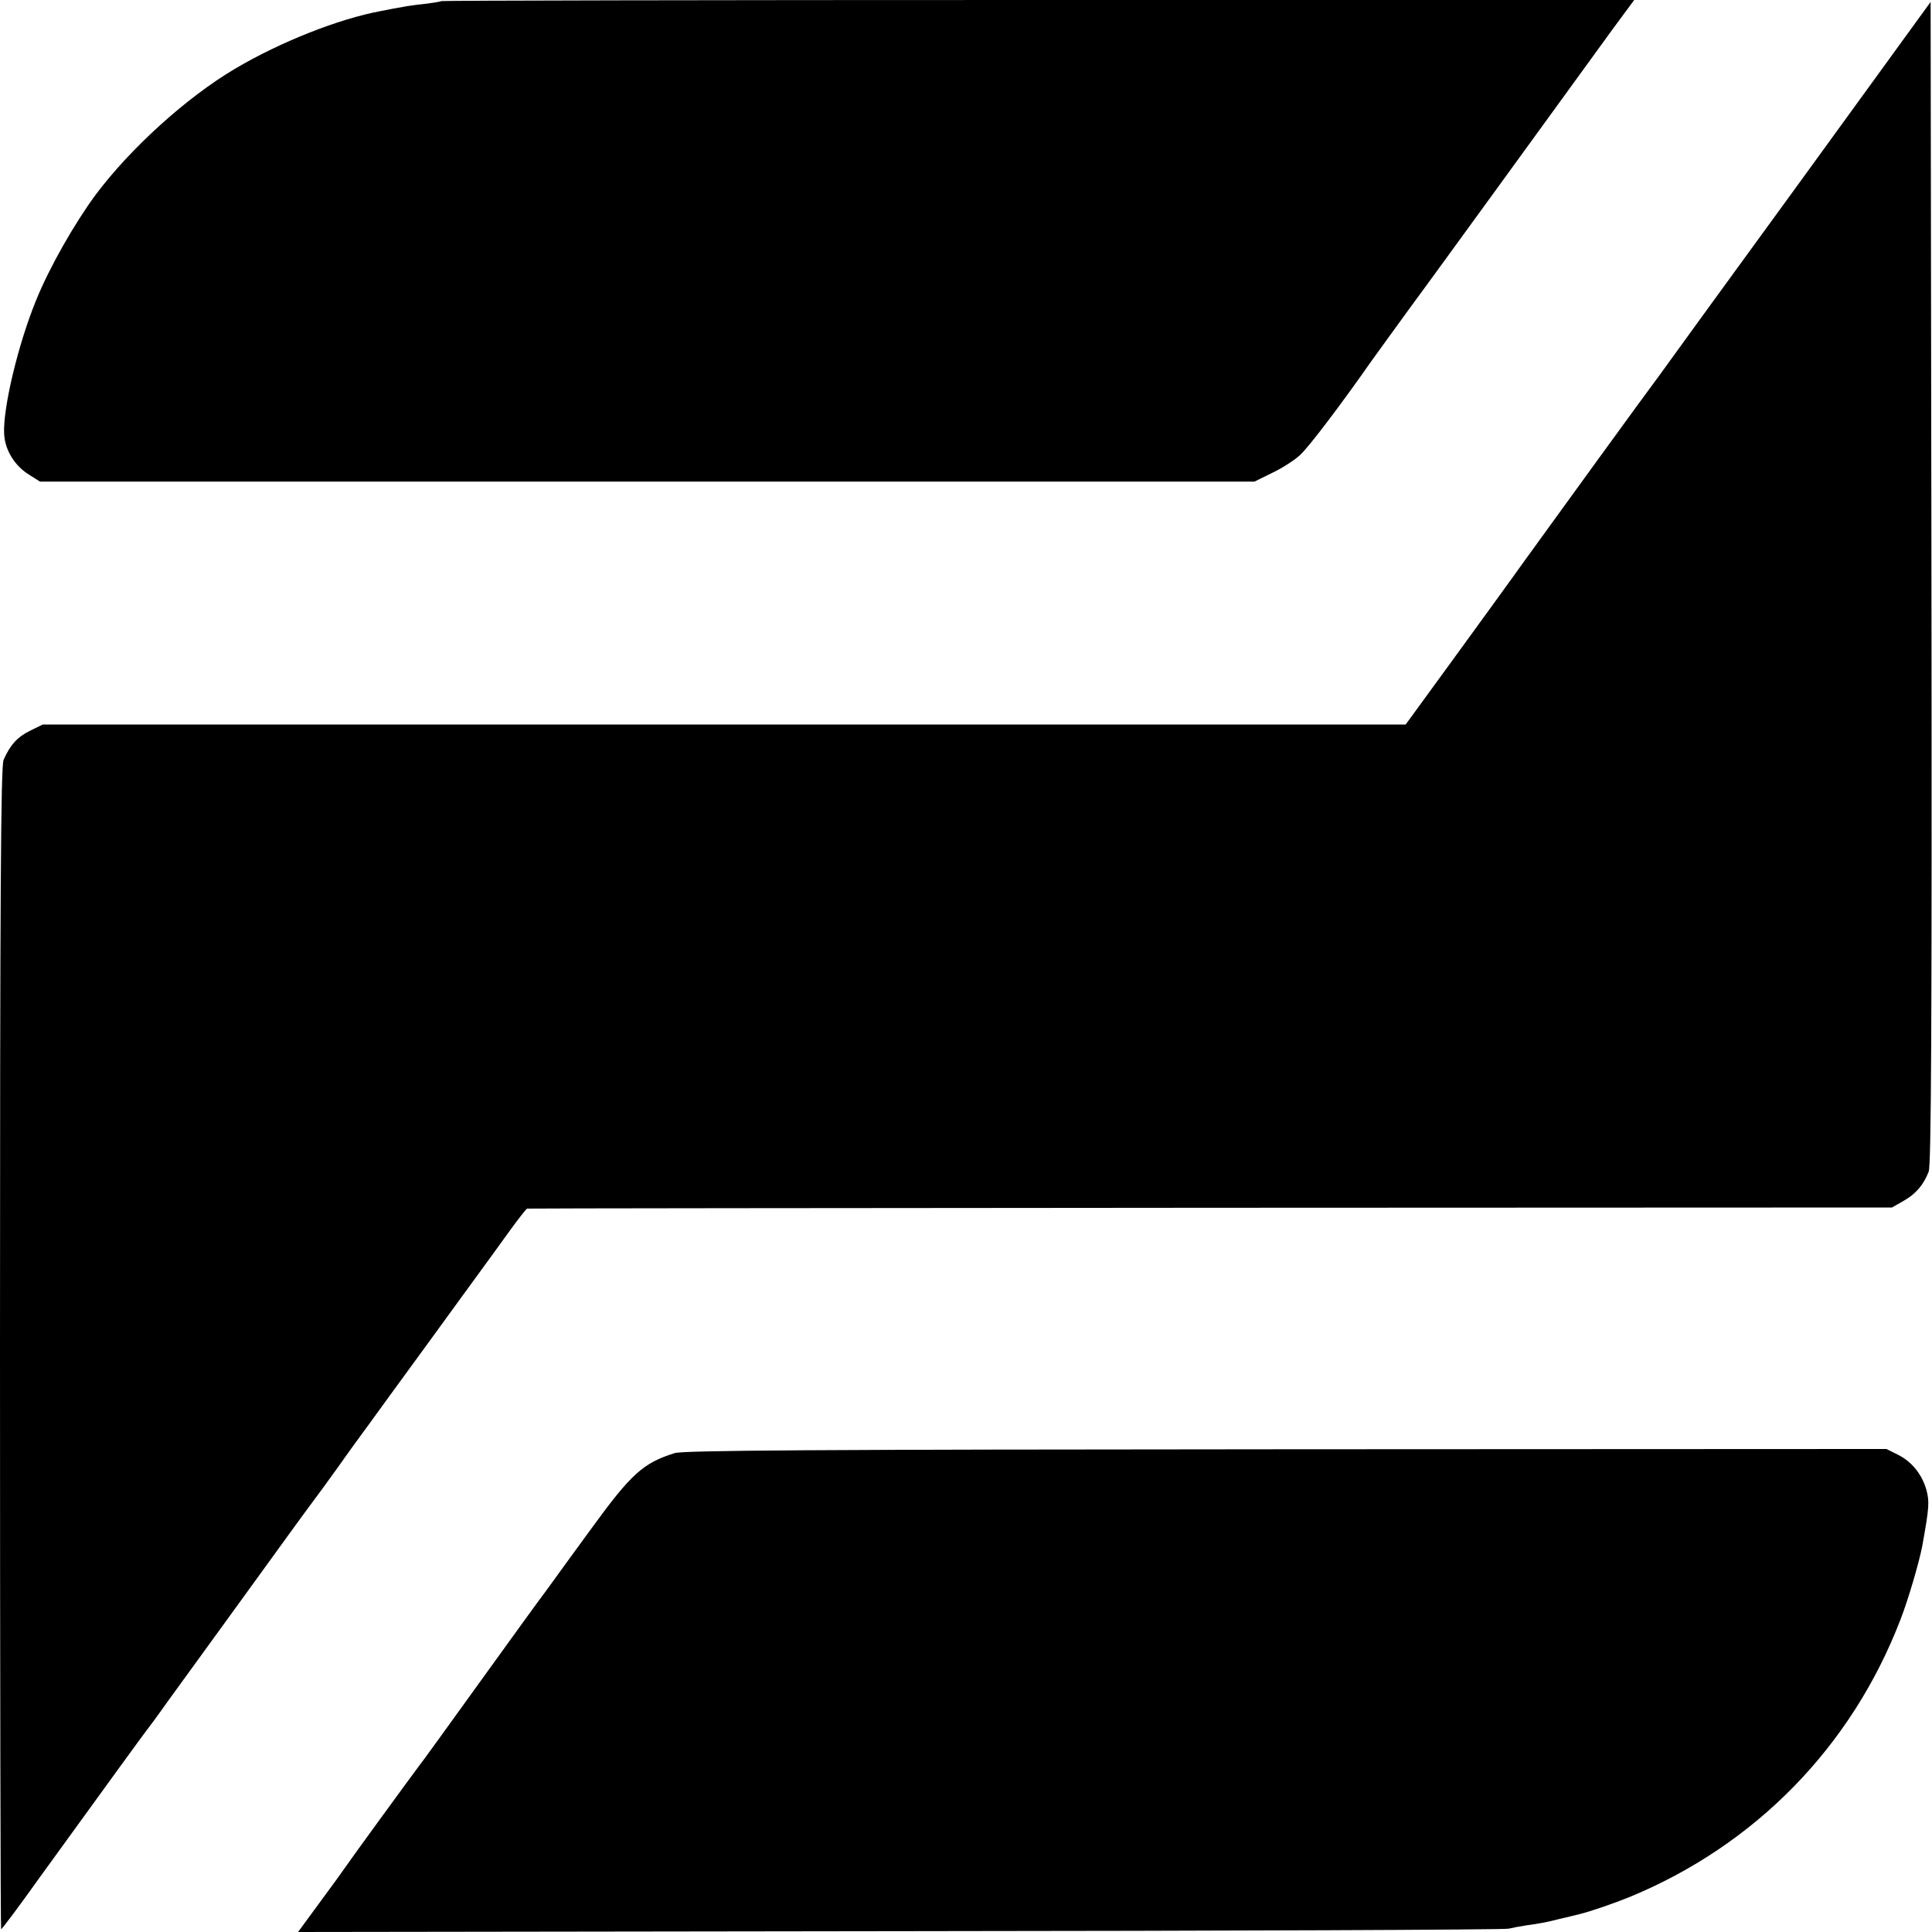 <?xml version="1.0" standalone="no"?>
<!DOCTYPE svg PUBLIC "-//W3C//DTD SVG 20010904//EN"
 "http://www.w3.org/TR/2001/REC-SVG-20010904/DTD/svg10.dtd">
<svg version="1.0" xmlns="http://www.w3.org/2000/svg"
 width="700pt" height="700pt" viewBox="0 0 700 700"
 preserveAspectRatio="xMidYMid meet">
<g transform="translate(0,700) scale(0.1,-0.1)"
fill="#000000" stroke="none">
<path d="M1599 6996 c-2 -2 -29 -6 -59 -10 -30 -3 -66 -8 -80 -11 -14 -2 -50
-9 -80 -15 -152 -28 -365 -112 -530 -210 -175 -104 -376 -286 -503 -455 -76
-103 -167 -262 -215 -380 -66 -160 -122 -395 -117 -487 3 -59 38 -116 92 -149
l38 -24 2200 0 2200 0 65 32 c36 17 81 46 101 65 30 27 147 181 258 340 14 20
80 110 145 200 66 89 201 276 301 413 184 253 285 392 427 588 l79 107 -2159
0 c-1188 0 -2161 -2 -2163 -4z"/>
<path d="M6513 6329 c-266 -365 -491 -675 -500 -688 -46 -61 -395 -542 -488
-671 -57 -80 -178 -246 -268 -370 l-164 -225 -2469 0 -2469 0 -47 -23 c-46
-23 -71 -51 -95 -105 -10 -23 -13 -477 -13 -2133 0 -1157 2 -2104 4 -2104 3 0
66 84 140 188 247 341 375 517 383 527 5 6 43 57 84 115 42 58 156 215 254
350 225 311 223 308 303 416 37 51 74 102 82 114 8 12 49 68 90 124 41 57 107
147 147 202 40 54 125 172 190 261 65 89 143 196 173 238 30 41 57 76 60 76 3
1 1117 2 2475 3 l2470 1 42 24 c44 25 72 57 91 106 9 23 12 512 10 2134 l-3
2104 -482 -664z"/>
<path d="M2444 1735 c-114 -36 -157 -75 -299 -270 -60 -82 -132 -181 -160
-220 -29 -38 -143 -196 -254 -350 -111 -154 -207 -287 -214 -295 -17 -22 -249
-340 -267 -367 -8 -12 -50 -70 -93 -128 l-77 -105 2182 3 c1201 1 2192 5 2204
9 12 3 43 9 70 13 27 3 77 12 109 21 33 8 69 16 79 19 37 9 122 38 181 62 455
188 803 544 980 1003 28 71 69 211 80 270 25 139 26 158 15 201 -16 57 -53
103 -103 128 l-42 21 -2175 -1 c-1736 -1 -2183 -4 -2216 -14z"/>
</g>
</svg>
